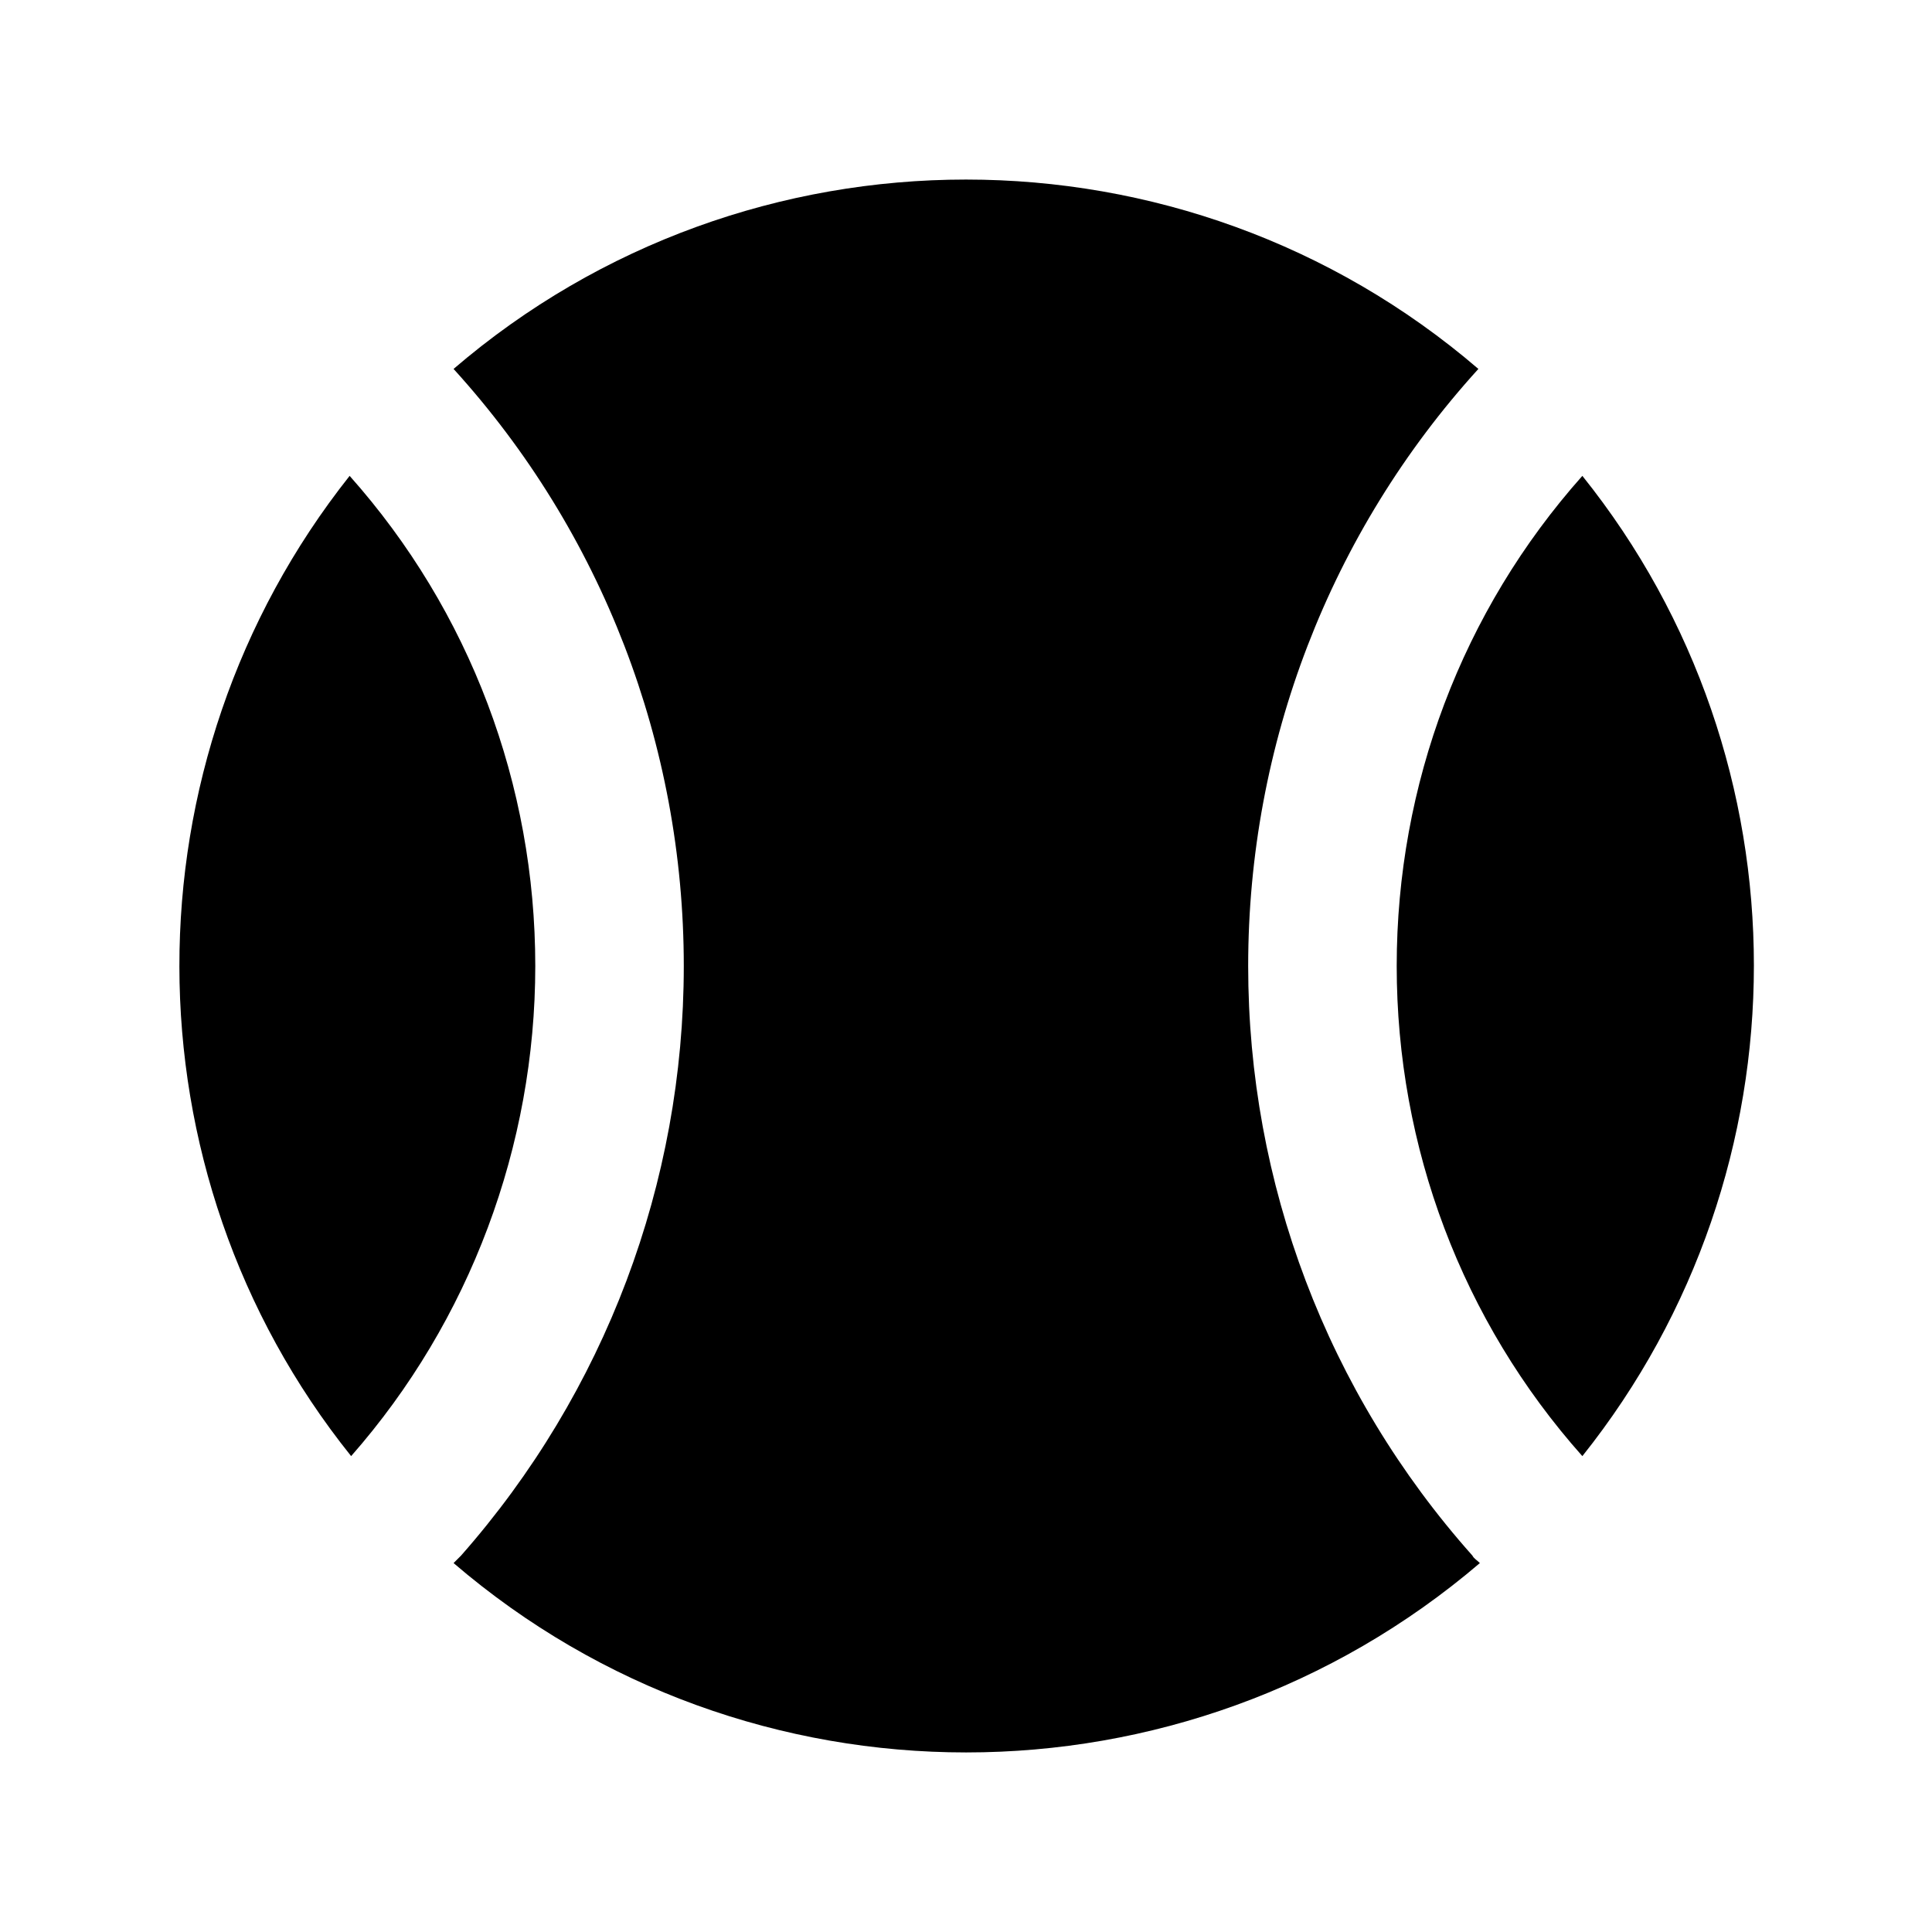 <?xml version="1.0" encoding="UTF-8"?>
<!-- Uploaded to: SVG Repo, www.svgrepo.com, Generator: SVG Repo Mixer Tools -->
<svg fill="#000000" width="800px" height="800px" version="1.1" viewBox="144 144 512 512" xmlns="http://www.w3.org/2000/svg">
 <g>
  <path d="m237.05 529.89c31.488-35.816 48.805-82.262 48.805-129.89 0-48.02-17.32-94.07-49.199-129.89-60.219 75.961-60.219 184.2 0.395 259.77z"/>
  <path d="m474.78 400c0-58.648 21.648-114.93 61.008-158.23-77.934-66.914-193.65-66.914-271.59 0 39.363 43.293 61.012 99.578 61.012 158.23 0 57.465-20.859 112.96-59.039 156.26-0.789 0.789-1.969 1.969-1.969 1.969 77.934 66.914 193.65 66.914 271.98 0-0.789-0.789-1.574-1.18-1.969-1.969-38.57-43.297-59.434-98.793-59.434-156.26z"/>
  <path d="m563.34 529.89c60.613-75.965 60.613-184.21 0-259.78-31.883 35.82-49.199 81.871-49.199 129.89s17.316 94.07 49.199 129.89c-0.395 0-0.395 0 0 0z"/>
 </g>
</svg>